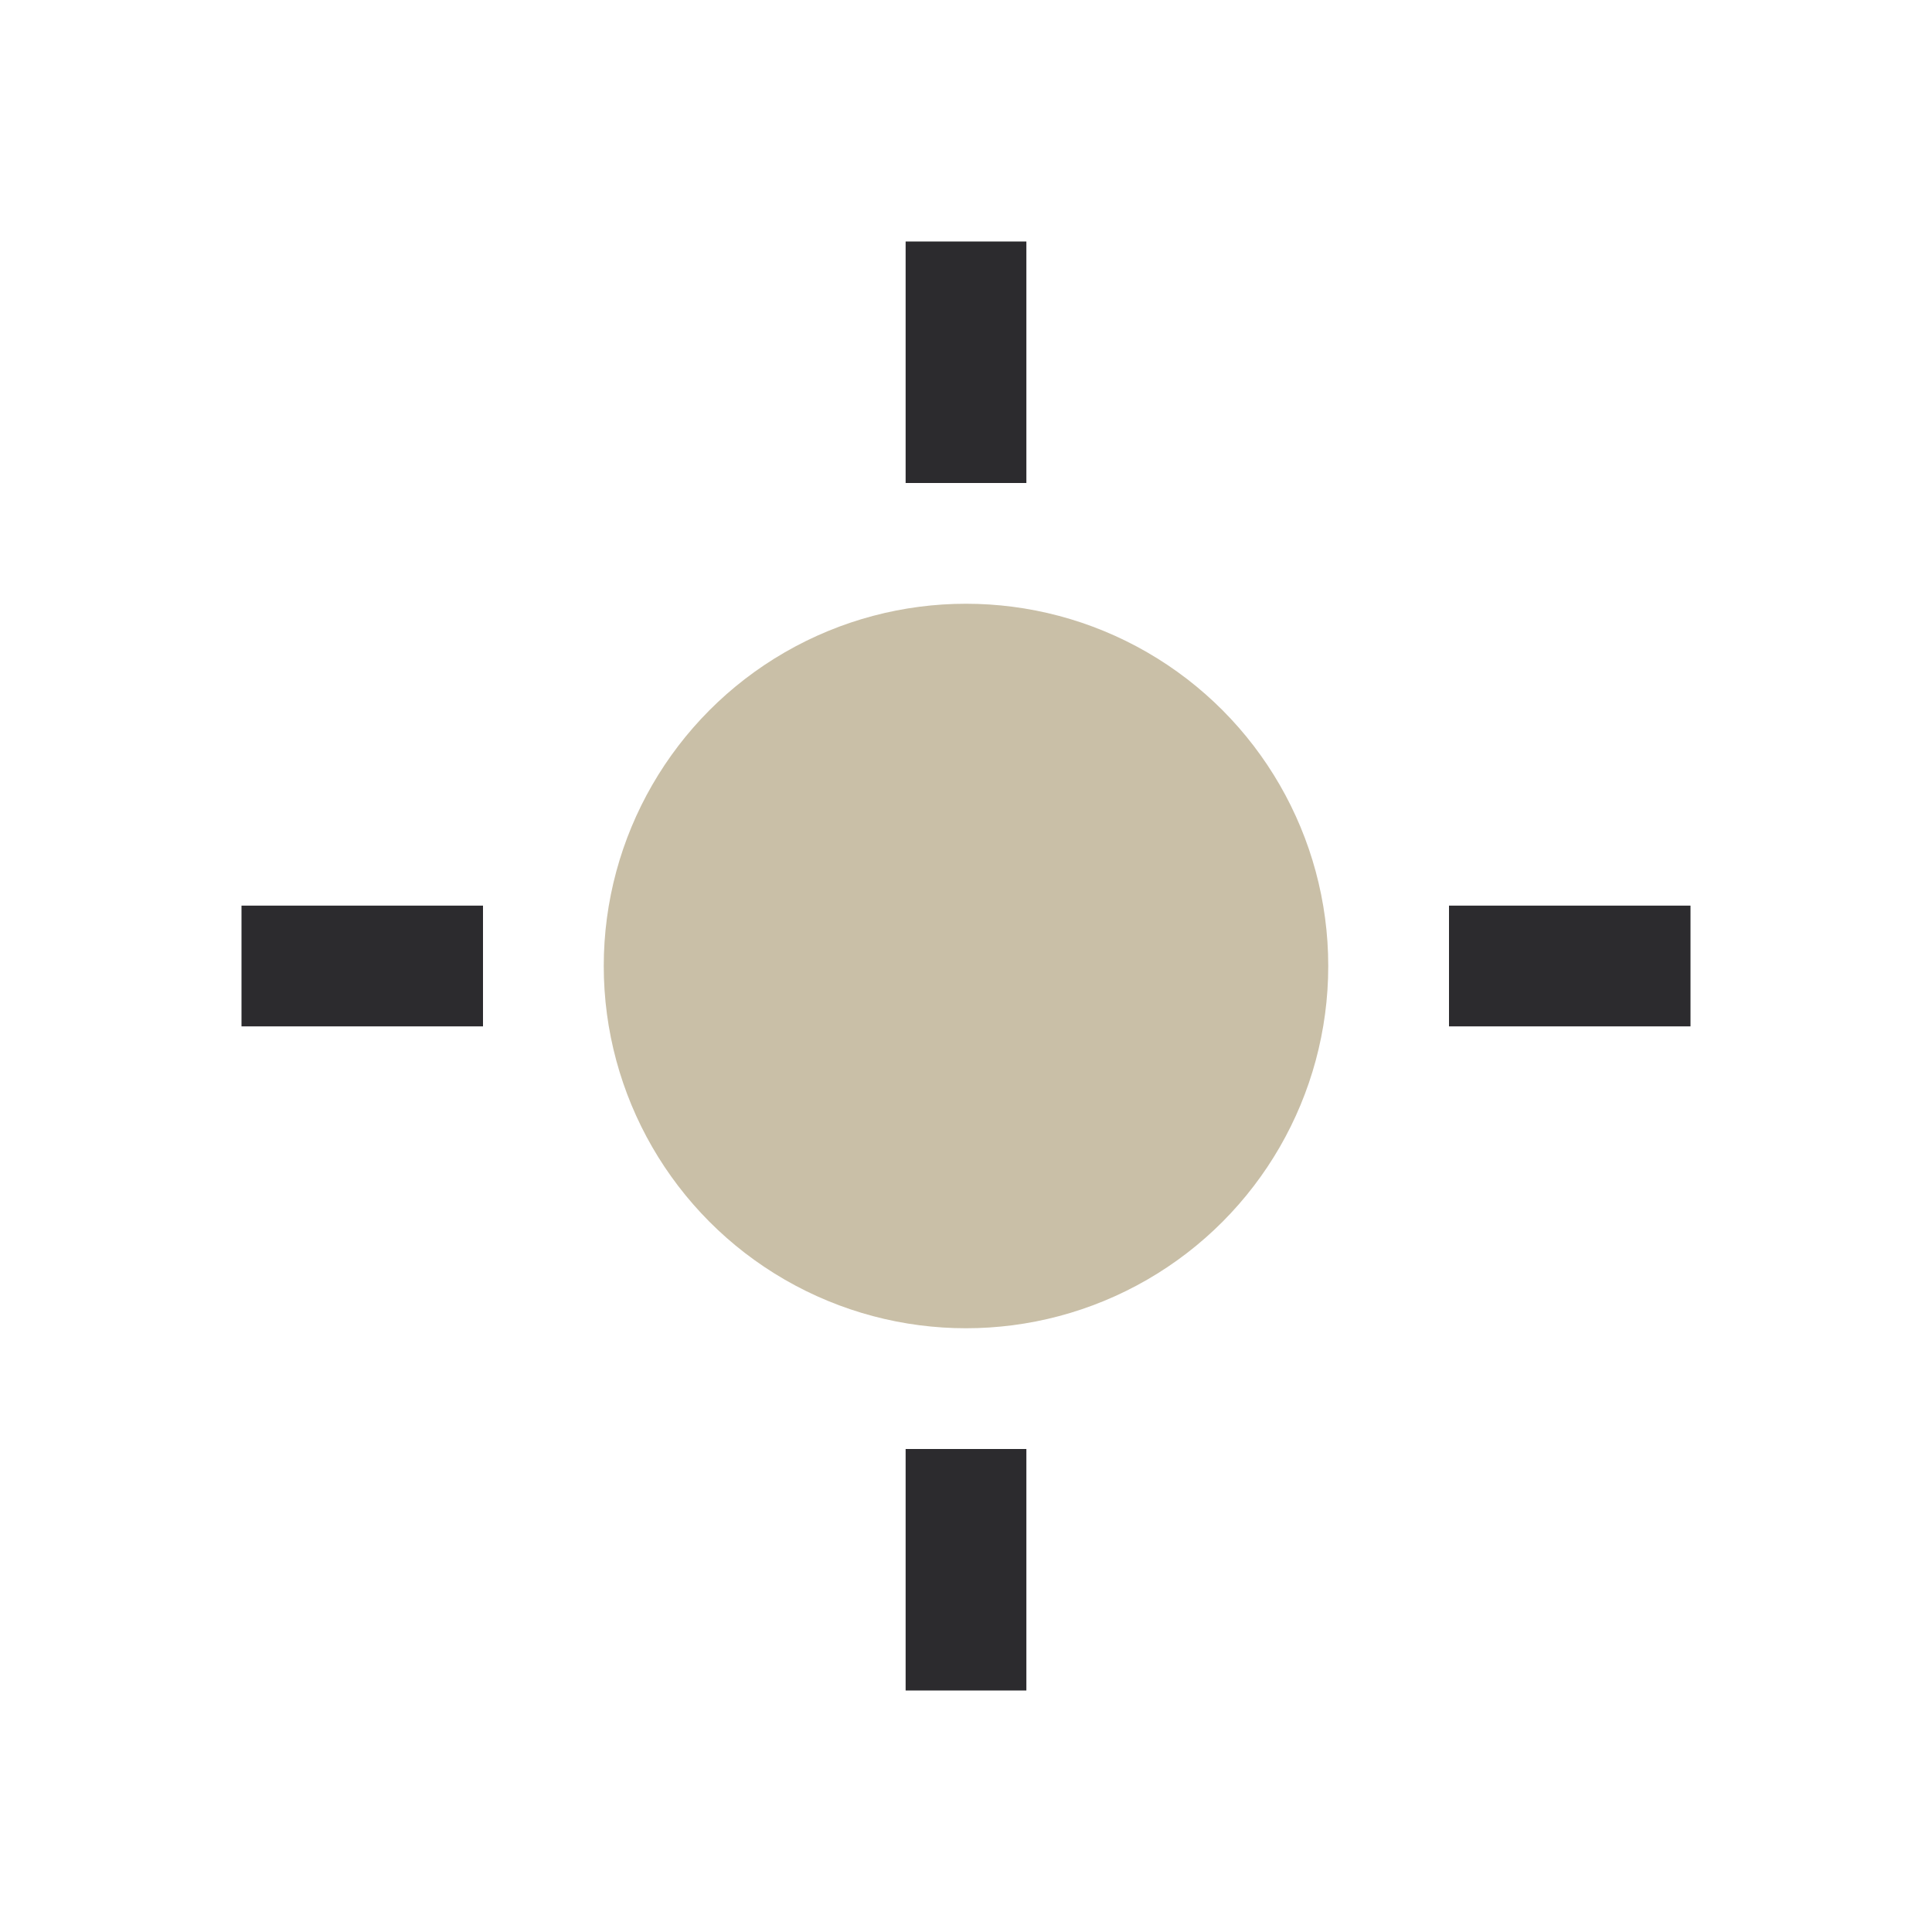 <?xml version="1.0" encoding="UTF-8"?>
<svg xmlns="http://www.w3.org/2000/svg" width="32" height="32" viewBox="0 0 32 32"><circle cx="16" cy="16" r="6" fill="#C9BFA7"/><path d="M16 4v4M16 24v4M4 16h4M24 16h4" stroke="#2C2B2E" stroke-width="2"/></svg>